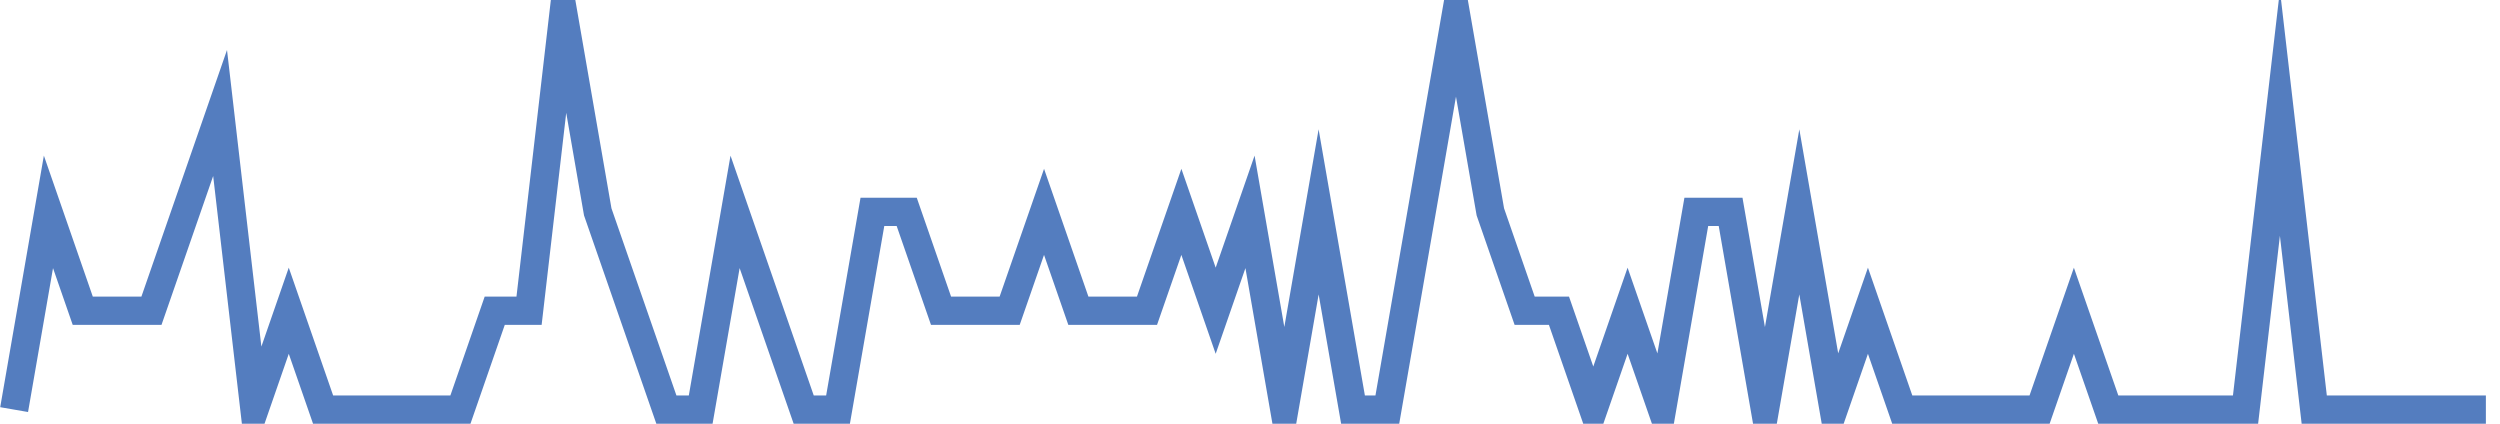 <?xml version="1.0" encoding="UTF-8"?>
<svg xmlns="http://www.w3.org/2000/svg" xmlns:xlink="http://www.w3.org/1999/xlink" width="177pt" height="30pt" viewBox="0 0 177 30" version="1.1">
<g id="surface3289771">
<path style="fill:none;stroke-width:2;stroke-linecap:butt;stroke-linejoin:miter;stroke:rgb(32.941%,49.02%,74.902%);stroke-opacity:1;stroke-miterlimit:10;" d="M 1 29 L 3.43 15 L 5.859 22 L 10.723 22 L 15.582 8 L 18.016 29 L 20.445 22 L 22.875 29 L 32.598 29 L 35.027 22 L 37.457 22 L 39.891 1 L 42.32 15 L 47.18 29 L 49.609 29 L 52.043 15 L 56.902 29 L 59.332 29 L 61.766 15 L 64.195 15 L 66.625 22 L 71.484 22 L 73.918 15 L 76.348 22 L 81.207 22 L 83.641 15 L 86.07 22 L 88.5 15 L 90.93 29 L 93.359 15 L 95.793 29 L 98.223 29 L 103.082 1 L 105.516 15 L 107.945 22 L 110.375 22 L 112.805 29 L 115.234 22 L 117.668 29 L 120.098 15 L 122.527 15 L 124.957 29 L 127.391 15 L 129.82 29 L 132.25 22 L 134.68 29 L 144.402 29 L 146.832 22 L 149.266 29 L 158.984 29 L 161.418 8 L 163.848 29 L 176 29 "/>
</g>
</svg>
